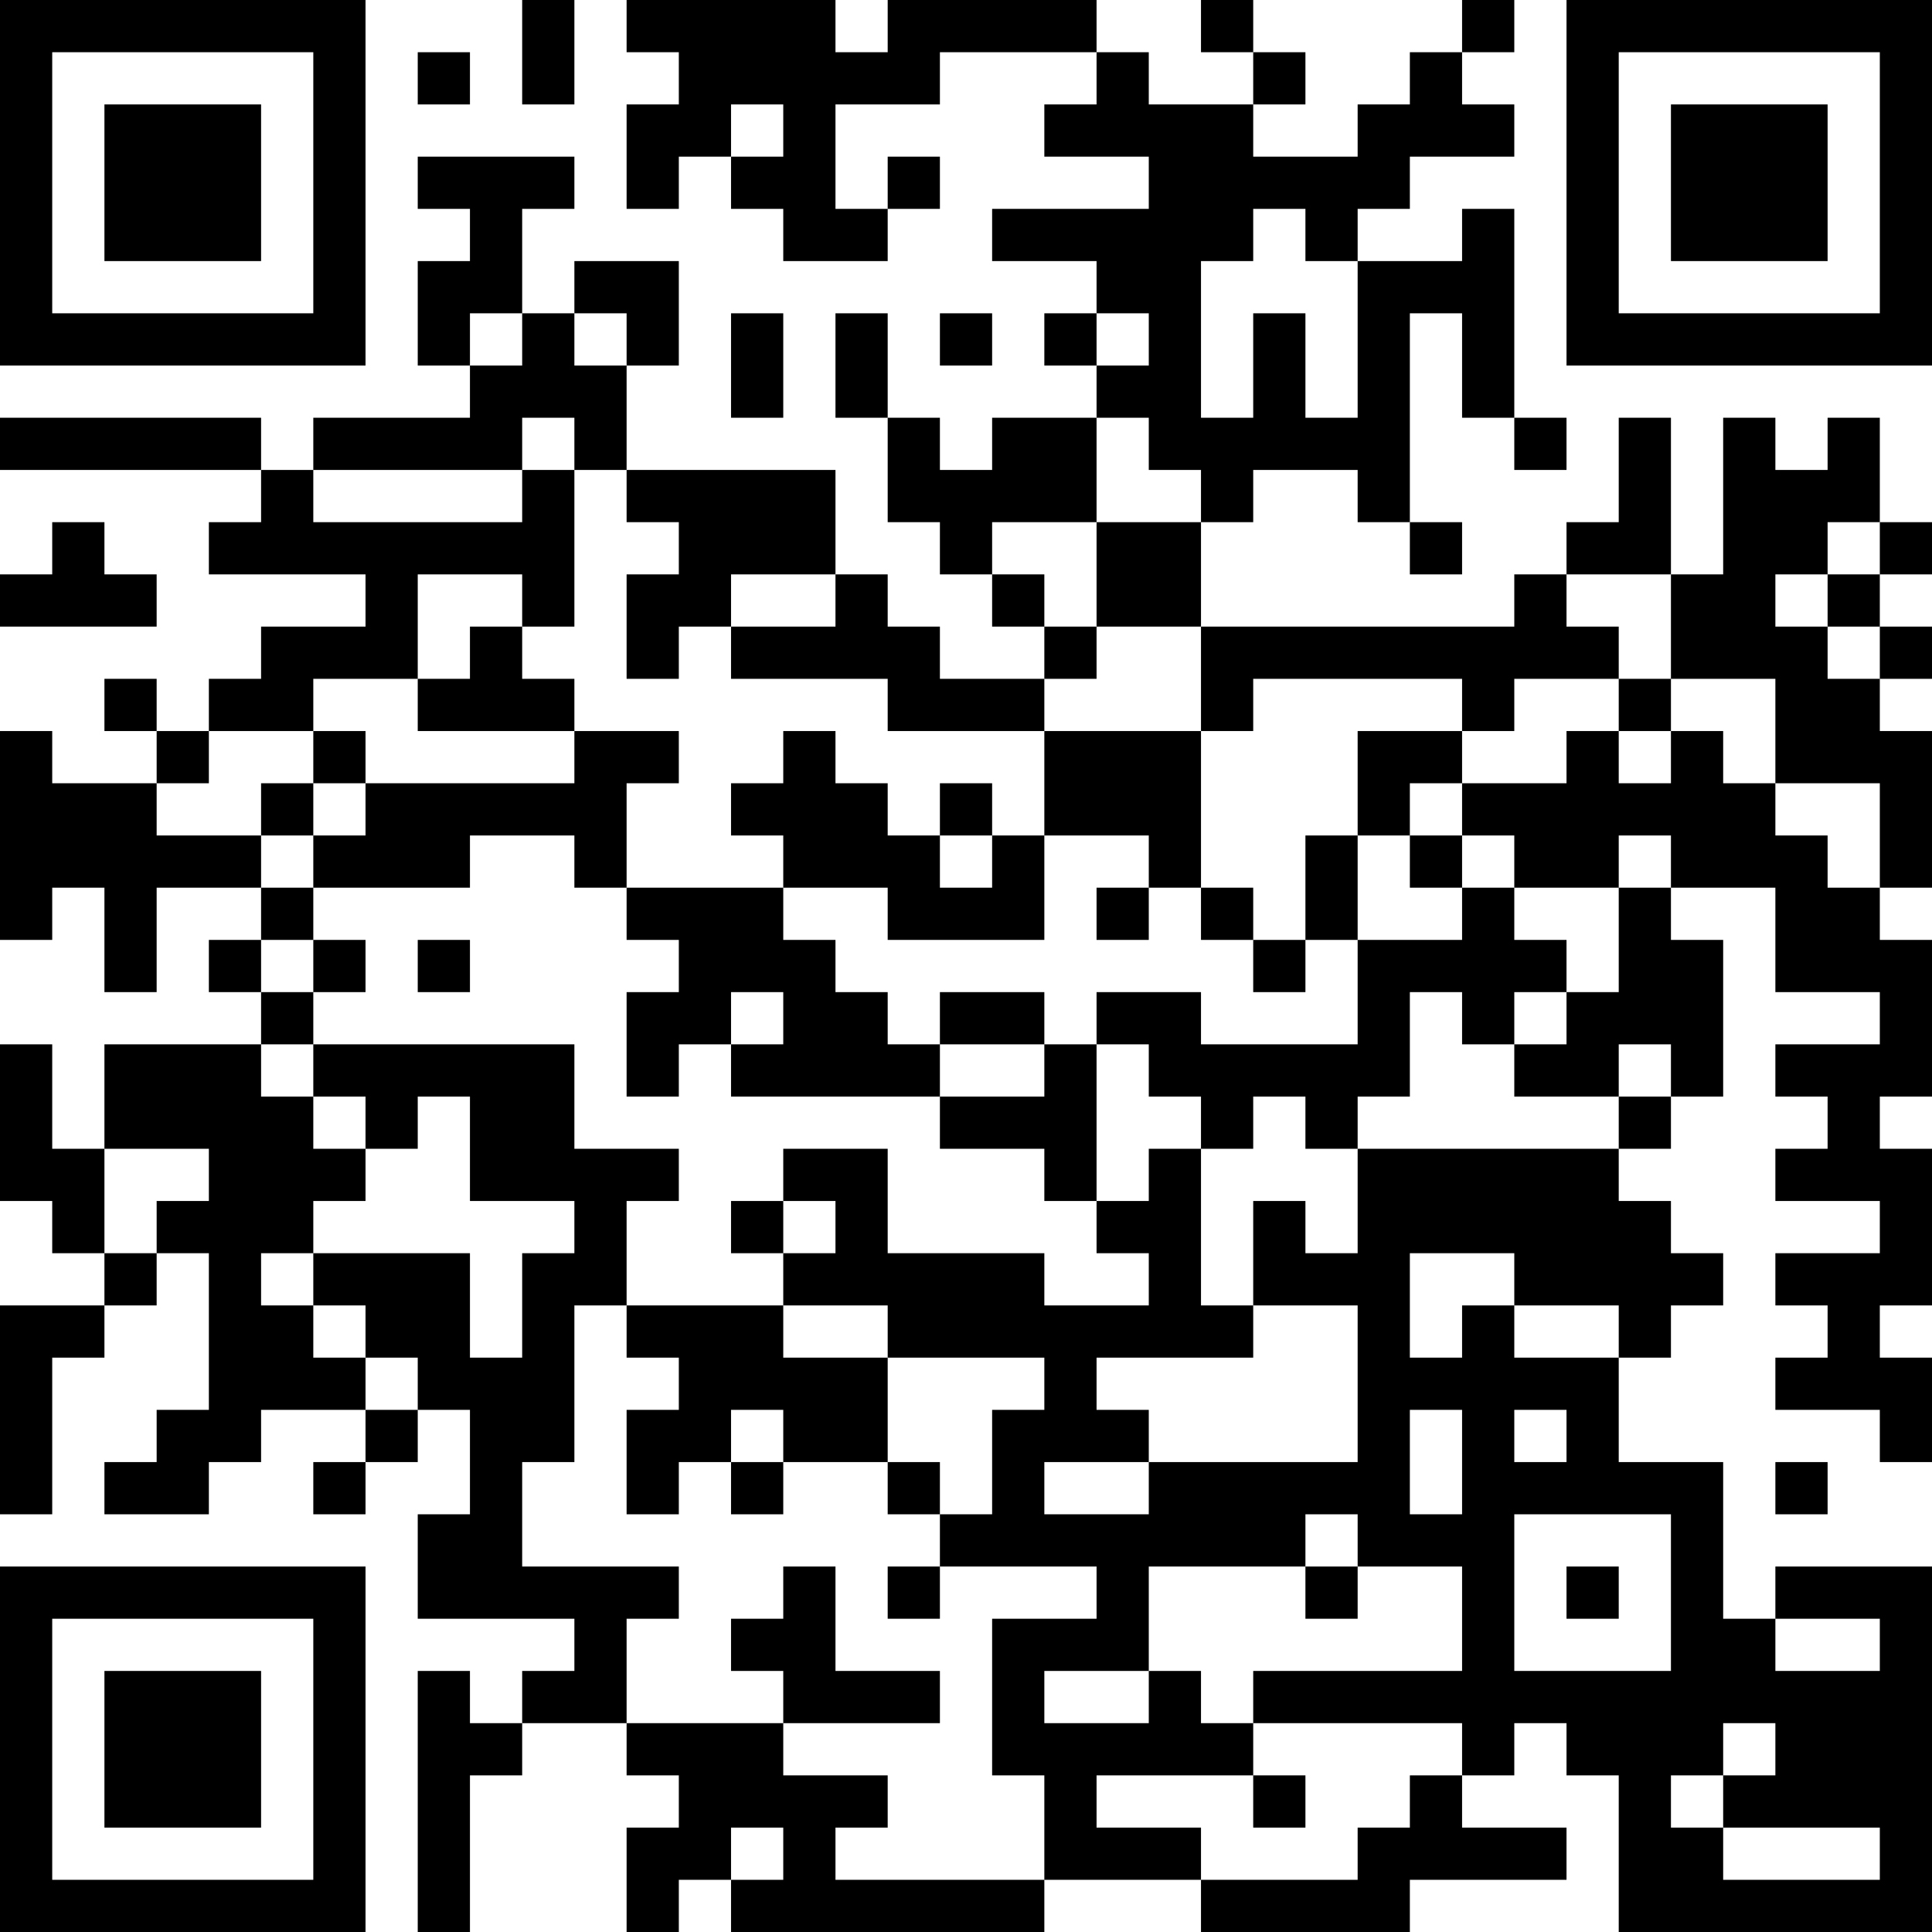 <?xml version="1.0" encoding="UTF-8"?>
<svg xmlns="http://www.w3.org/2000/svg" version="1.1" width="400" height="400" viewBox="0 0 400 400"><rect x="0" y="0" width="400" height="400" fill="#ffffff"/><g transform="scale(10.811)"><g transform="translate(0,0)"><path fill-rule="evenodd" d="M10 0L10 2L11 2L11 0ZM12 0L12 1L13 1L13 2L12 2L12 4L13 4L13 3L14 3L14 4L15 4L15 5L17 5L17 4L18 4L18 3L17 3L17 4L16 4L16 2L18 2L18 1L21 1L21 2L20 2L20 3L22 3L22 4L19 4L19 5L21 5L21 6L20 6L20 7L21 7L21 8L19 8L19 9L18 9L18 8L17 8L17 6L16 6L16 8L17 8L17 10L18 10L18 11L19 11L19 12L20 12L20 13L18 13L18 12L17 12L17 11L16 11L16 9L12 9L12 7L13 7L13 5L11 5L11 6L10 6L10 4L11 4L11 3L8 3L8 4L9 4L9 5L8 5L8 7L9 7L9 8L6 8L6 9L5 9L5 8L0 8L0 9L5 9L5 10L4 10L4 11L7 11L7 12L5 12L5 13L4 13L4 14L3 14L3 13L2 13L2 14L3 14L3 15L1 15L1 14L0 14L0 18L1 18L1 17L2 17L2 19L3 19L3 17L5 17L5 18L4 18L4 19L5 19L5 20L2 20L2 22L1 22L1 20L0 20L0 23L1 23L1 24L2 24L2 25L0 25L0 29L1 29L1 26L2 26L2 25L3 25L3 24L4 24L4 27L3 27L3 28L2 28L2 29L4 29L4 28L5 28L5 27L7 27L7 28L6 28L6 29L7 29L7 28L8 28L8 27L9 27L9 29L8 29L8 31L11 31L11 32L10 32L10 33L9 33L9 32L8 32L8 37L9 37L9 34L10 34L10 33L12 33L12 34L13 34L13 35L12 35L12 37L13 37L13 36L14 36L14 37L20 37L20 36L23 36L23 37L27 37L27 36L30 36L30 35L28 35L28 34L29 34L29 33L30 33L30 34L31 34L31 37L37 37L37 30L34 30L34 31L33 31L33 28L31 28L31 26L32 26L32 25L33 25L33 24L32 24L32 23L31 23L31 22L32 22L32 21L33 21L33 18L32 18L32 17L34 17L34 19L36 19L36 20L34 20L34 21L35 21L35 22L34 22L34 23L36 23L36 24L34 24L34 25L35 25L35 26L34 26L34 27L36 27L36 28L37 28L37 26L36 26L36 25L37 25L37 22L36 22L36 21L37 21L37 18L36 18L36 17L37 17L37 14L36 14L36 13L37 13L37 12L36 12L36 11L37 11L37 10L36 10L36 8L35 8L35 9L34 9L34 8L33 8L33 11L32 11L32 8L31 8L31 10L30 10L30 11L29 11L29 12L23 12L23 10L24 10L24 9L26 9L26 10L27 10L27 11L28 11L28 10L27 10L27 6L28 6L28 8L29 8L29 9L30 9L30 8L29 8L29 4L28 4L28 5L26 5L26 4L27 4L27 3L29 3L29 2L28 2L28 1L29 1L29 0L28 0L28 1L27 1L27 2L26 2L26 3L24 3L24 2L25 2L25 1L24 1L24 0L23 0L23 1L24 1L24 2L22 2L22 1L21 1L21 0L17 0L17 1L16 1L16 0ZM8 1L8 2L9 2L9 1ZM14 2L14 3L15 3L15 2ZM24 4L24 5L23 5L23 8L24 8L24 6L25 6L25 8L26 8L26 5L25 5L25 4ZM9 6L9 7L10 7L10 6ZM11 6L11 7L12 7L12 6ZM14 6L14 8L15 8L15 6ZM18 6L18 7L19 7L19 6ZM21 6L21 7L22 7L22 6ZM10 8L10 9L6 9L6 10L10 10L10 9L11 9L11 12L10 12L10 11L8 11L8 13L6 13L6 14L4 14L4 15L3 15L3 16L5 16L5 17L6 17L6 18L5 18L5 19L6 19L6 20L5 20L5 21L6 21L6 22L7 22L7 23L6 23L6 24L5 24L5 25L6 25L6 26L7 26L7 27L8 27L8 26L7 26L7 25L6 25L6 24L9 24L9 26L10 26L10 24L11 24L11 23L9 23L9 21L8 21L8 22L7 22L7 21L6 21L6 20L11 20L11 22L13 22L13 23L12 23L12 25L11 25L11 28L10 28L10 30L13 30L13 31L12 31L12 33L15 33L15 34L17 34L17 35L16 35L16 36L20 36L20 34L19 34L19 31L21 31L21 30L18 30L18 29L19 29L19 27L20 27L20 26L17 26L17 25L15 25L15 24L16 24L16 23L15 23L15 22L17 22L17 24L20 24L20 25L22 25L22 24L21 24L21 23L22 23L22 22L23 22L23 25L24 25L24 26L21 26L21 27L22 27L22 28L20 28L20 29L22 29L22 28L26 28L26 25L24 25L24 23L25 23L25 24L26 24L26 22L31 22L31 21L32 21L32 20L31 20L31 21L29 21L29 20L30 20L30 19L31 19L31 17L32 17L32 16L31 16L31 17L29 17L29 16L28 16L28 15L30 15L30 14L31 14L31 15L32 15L32 14L33 14L33 15L34 15L34 16L35 16L35 17L36 17L36 15L34 15L34 13L32 13L32 11L30 11L30 12L31 12L31 13L29 13L29 14L28 14L28 13L24 13L24 14L23 14L23 12L21 12L21 10L23 10L23 9L22 9L22 8L21 8L21 10L19 10L19 11L20 11L20 12L21 12L21 13L20 13L20 14L17 14L17 13L14 13L14 12L16 12L16 11L14 11L14 12L13 12L13 13L12 13L12 11L13 11L13 10L12 10L12 9L11 9L11 8ZM1 10L1 11L0 11L0 12L3 12L3 11L2 11L2 10ZM35 10L35 11L34 11L34 12L35 12L35 13L36 13L36 12L35 12L35 11L36 11L36 10ZM9 12L9 13L8 13L8 14L11 14L11 15L7 15L7 14L6 14L6 15L5 15L5 16L6 16L6 17L9 17L9 16L11 16L11 17L12 17L12 18L13 18L13 19L12 19L12 21L13 21L13 20L14 20L14 21L18 21L18 22L20 22L20 23L21 23L21 20L22 20L22 21L23 21L23 22L24 22L24 21L25 21L25 22L26 22L26 21L27 21L27 19L28 19L28 20L29 20L29 19L30 19L30 18L29 18L29 17L28 17L28 16L27 16L27 15L28 15L28 14L26 14L26 16L25 16L25 18L24 18L24 17L23 17L23 14L20 14L20 16L19 16L19 15L18 15L18 16L17 16L17 15L16 15L16 14L15 14L15 15L14 15L14 16L15 16L15 17L12 17L12 15L13 15L13 14L11 14L11 13L10 13L10 12ZM31 13L31 14L32 14L32 13ZM6 15L6 16L7 16L7 15ZM18 16L18 17L19 17L19 16ZM20 16L20 18L17 18L17 17L15 17L15 18L16 18L16 19L17 19L17 20L18 20L18 21L20 21L20 20L21 20L21 19L23 19L23 20L26 20L26 18L28 18L28 17L27 17L27 16L26 16L26 18L25 18L25 19L24 19L24 18L23 18L23 17L22 17L22 16ZM21 17L21 18L22 18L22 17ZM6 18L6 19L7 19L7 18ZM8 18L8 19L9 19L9 18ZM14 19L14 20L15 20L15 19ZM18 19L18 20L20 20L20 19ZM2 22L2 24L3 24L3 23L4 23L4 22ZM14 23L14 24L15 24L15 23ZM27 24L27 26L28 26L28 25L29 25L29 26L31 26L31 25L29 25L29 24ZM12 25L12 26L13 26L13 27L12 27L12 29L13 29L13 28L14 28L14 29L15 29L15 28L17 28L17 29L18 29L18 28L17 28L17 26L15 26L15 25ZM14 27L14 28L15 28L15 27ZM27 27L27 29L28 29L28 27ZM29 27L29 28L30 28L30 27ZM34 28L34 29L35 29L35 28ZM25 29L25 30L22 30L22 32L20 32L20 33L22 33L22 32L23 32L23 33L24 33L24 34L21 34L21 35L23 35L23 36L26 36L26 35L27 35L27 34L28 34L28 33L24 33L24 32L28 32L28 30L26 30L26 29ZM29 29L29 32L32 32L32 29ZM15 30L15 31L14 31L14 32L15 32L15 33L18 33L18 32L16 32L16 30ZM17 30L17 31L18 31L18 30ZM25 30L25 31L26 31L26 30ZM30 30L30 31L31 31L31 30ZM34 31L34 32L36 32L36 31ZM33 33L33 34L32 34L32 35L33 35L33 36L36 36L36 35L33 35L33 34L34 34L34 33ZM24 34L24 35L25 35L25 34ZM14 35L14 36L15 36L15 35ZM0 0L0 7L7 7L7 0ZM1 1L1 6L6 6L6 1ZM2 2L2 5L5 5L5 2ZM30 0L30 7L37 7L37 0ZM31 1L31 6L36 6L36 1ZM32 2L32 5L35 5L35 2ZM0 30L0 37L7 37L7 30ZM1 31L1 36L6 36L6 31ZM2 32L2 35L5 35L5 32Z" fill="#000000"/></g></g></svg>
